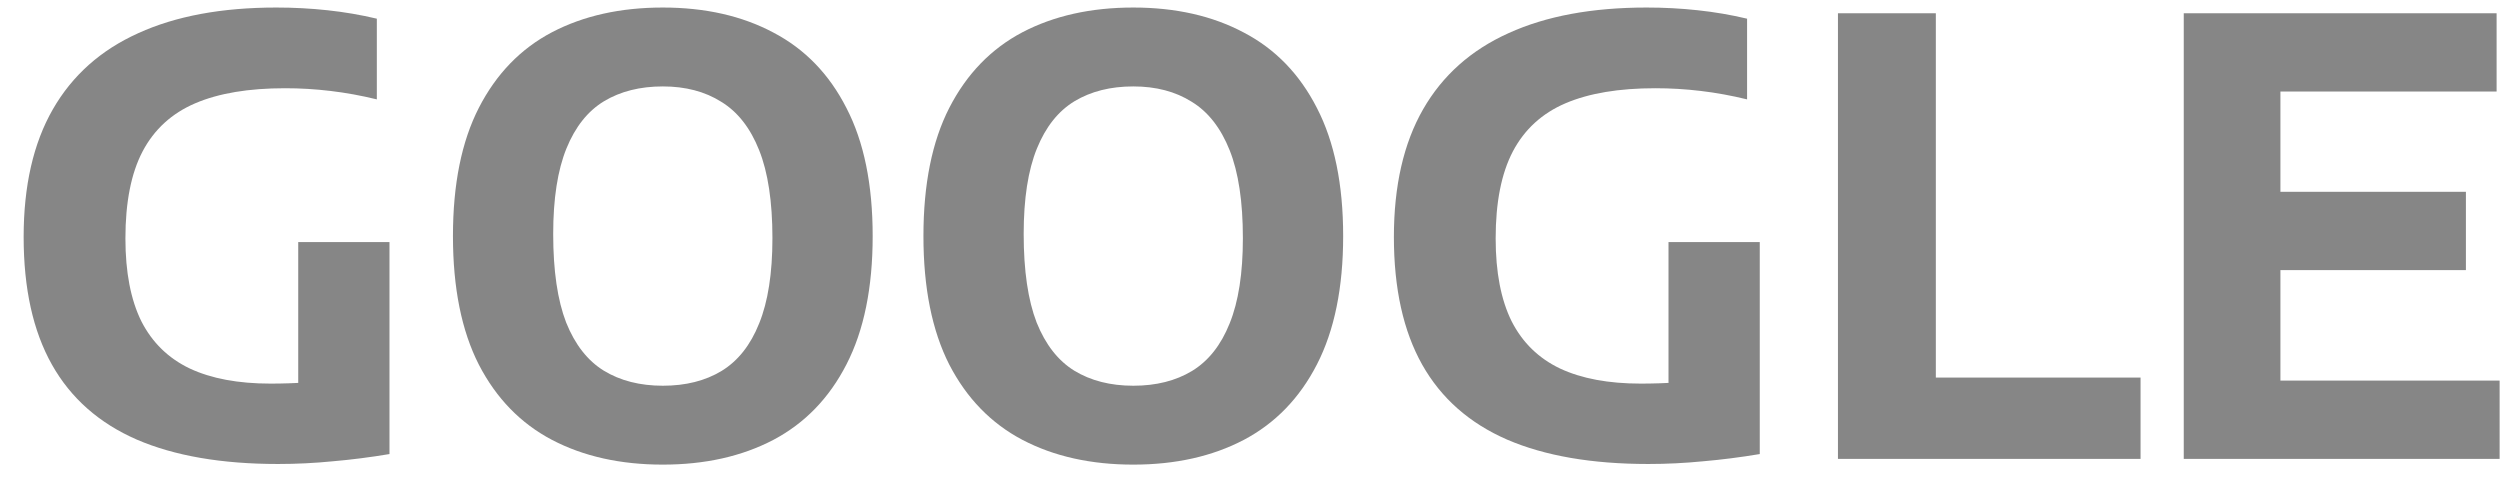 <svg width="72" height="14" viewBox="0 0 72 14" fill="none" xmlns="http://www.w3.org/2000/svg">
<path d="M8.008 13.363C6.384 13.363 5.028 13.129 3.941 12.661C2.854 12.187 2.039 11.467 1.496 10.502C0.952 9.536 0.681 8.31 0.681 6.825C0.681 5.351 0.961 4.125 1.522 3.148C2.083 2.171 2.904 1.44 3.985 0.954C5.066 0.462 6.39 0.217 7.956 0.217C8.459 0.217 8.951 0.243 9.431 0.295C9.916 0.347 10.39 0.428 10.853 0.538V2.862C10.402 2.752 9.957 2.671 9.517 2.619C9.084 2.567 8.647 2.541 8.208 2.541C7.161 2.541 6.3 2.685 5.624 2.974C4.947 3.264 4.441 3.726 4.106 4.362C3.776 4.992 3.612 5.827 3.612 6.868C3.612 7.839 3.765 8.634 4.071 9.253C4.384 9.866 4.849 10.319 5.468 10.614C6.086 10.903 6.861 11.048 7.792 11.048C8.144 11.048 8.494 11.036 8.841 11.013C9.188 10.984 9.506 10.947 9.795 10.9L8.589 11.95V6.972H11.217V13.077C10.662 13.17 10.118 13.239 9.587 13.285C9.061 13.337 8.534 13.363 8.008 13.363Z" fill="#0E0E0E" fill-opacity="0.5"/>
<path d="M19.089 13.381C17.869 13.381 16.805 13.144 15.898 12.669C14.996 12.195 14.293 11.473 13.791 10.502C13.293 9.525 13.045 8.29 13.045 6.799C13.045 5.307 13.293 4.076 13.791 3.105C14.293 2.127 14.996 1.402 15.898 0.928C16.805 0.454 17.869 0.217 19.089 0.217C20.309 0.217 21.37 0.457 22.272 0.937C23.179 1.411 23.882 2.136 24.379 3.113C24.882 4.084 25.133 5.313 25.133 6.799C25.133 8.284 24.882 9.516 24.379 10.493C23.882 11.464 23.179 12.19 22.272 12.669C21.364 13.144 20.303 13.381 19.089 13.381ZM19.089 11.109C19.748 11.109 20.312 10.967 20.78 10.684C21.254 10.395 21.615 9.938 21.864 9.314C22.118 8.689 22.246 7.871 22.246 6.859C22.246 5.807 22.118 4.963 21.864 4.327C21.61 3.686 21.245 3.22 20.771 2.931C20.303 2.636 19.742 2.489 19.089 2.489C18.436 2.489 17.872 2.63 17.398 2.914C16.93 3.197 16.568 3.651 16.314 4.275C16.06 4.9 15.932 5.721 15.932 6.738C15.932 7.796 16.057 8.646 16.305 9.288C16.56 9.923 16.921 10.386 17.389 10.675C17.863 10.964 18.43 11.109 19.089 11.109Z" fill="#0E0E0E" fill-opacity="0.5"/>
<path d="M32.639 13.381C31.419 13.381 30.355 13.144 29.448 12.669C28.546 12.195 27.843 11.473 27.34 10.502C26.843 9.525 26.595 8.29 26.595 6.799C26.595 5.307 26.843 4.076 27.34 3.105C27.843 2.127 28.546 1.402 29.448 0.928C30.355 0.454 31.419 0.217 32.639 0.217C33.859 0.217 34.919 0.457 35.821 0.937C36.729 1.411 37.431 2.136 37.929 3.113C38.431 4.084 38.683 5.313 38.683 6.799C38.683 8.284 38.431 9.516 37.929 10.493C37.431 11.464 36.729 12.19 35.821 12.669C34.914 13.144 33.853 13.381 32.639 13.381ZM32.639 11.109C33.298 11.109 33.861 10.967 34.33 10.684C34.804 10.395 35.165 9.938 35.414 9.314C35.668 8.689 35.795 7.871 35.795 6.859C35.795 5.807 35.668 4.963 35.414 4.327C35.159 3.686 34.795 3.22 34.321 2.931C33.853 2.636 33.292 2.489 32.639 2.489C31.985 2.489 31.422 2.63 30.948 2.914C30.48 3.197 30.118 3.651 29.864 4.275C29.609 4.9 29.482 5.721 29.482 6.738C29.482 7.796 29.607 8.646 29.855 9.288C30.11 9.923 30.471 10.386 30.939 10.675C31.413 10.964 31.98 11.109 32.639 11.109Z" fill="#0E0E0E" fill-opacity="0.5"/>
<path d="M47.472 13.363C45.847 13.363 44.492 13.129 43.405 12.661C42.318 12.187 41.503 11.467 40.959 10.502C40.416 9.536 40.144 8.31 40.144 6.825C40.144 5.351 40.425 4.125 40.985 3.148C41.546 2.171 42.367 1.44 43.448 0.954C44.529 0.462 45.853 0.217 47.42 0.217C47.923 0.217 48.414 0.243 48.894 0.295C49.38 0.347 49.854 0.428 50.316 0.538V2.862C49.865 2.752 49.42 2.671 48.981 2.619C48.547 2.567 48.111 2.541 47.671 2.541C46.625 2.541 45.764 2.685 45.087 2.974C44.411 3.264 43.905 3.726 43.57 4.362C43.24 4.992 43.075 5.827 43.075 6.868C43.075 7.839 43.228 8.634 43.535 9.253C43.847 9.866 44.312 10.319 44.931 10.614C45.55 10.903 46.324 11.048 47.255 11.048C47.608 11.048 47.958 11.036 48.304 11.013C48.651 10.984 48.969 10.947 49.258 10.9L48.053 11.95V6.972H50.681V13.077C50.126 13.17 49.582 13.239 49.05 13.285C48.524 13.337 47.998 13.363 47.472 13.363Z" fill="#0E0E0E" fill-opacity="0.5"/>
<path d="M52.933 13.216V0.382H55.752V10.874H61.648V13.216H52.933Z" fill="#0E0E0E" fill-opacity="0.5"/>
<path d="M62.892 13.216V0.382H71.902V2.636H65.676V10.961H71.989V13.216H62.892ZM64.566 7.779V5.524H71.018V7.779H64.566Z" fill="#0E0E0E" fill-opacity="0.5"/>
</svg>
